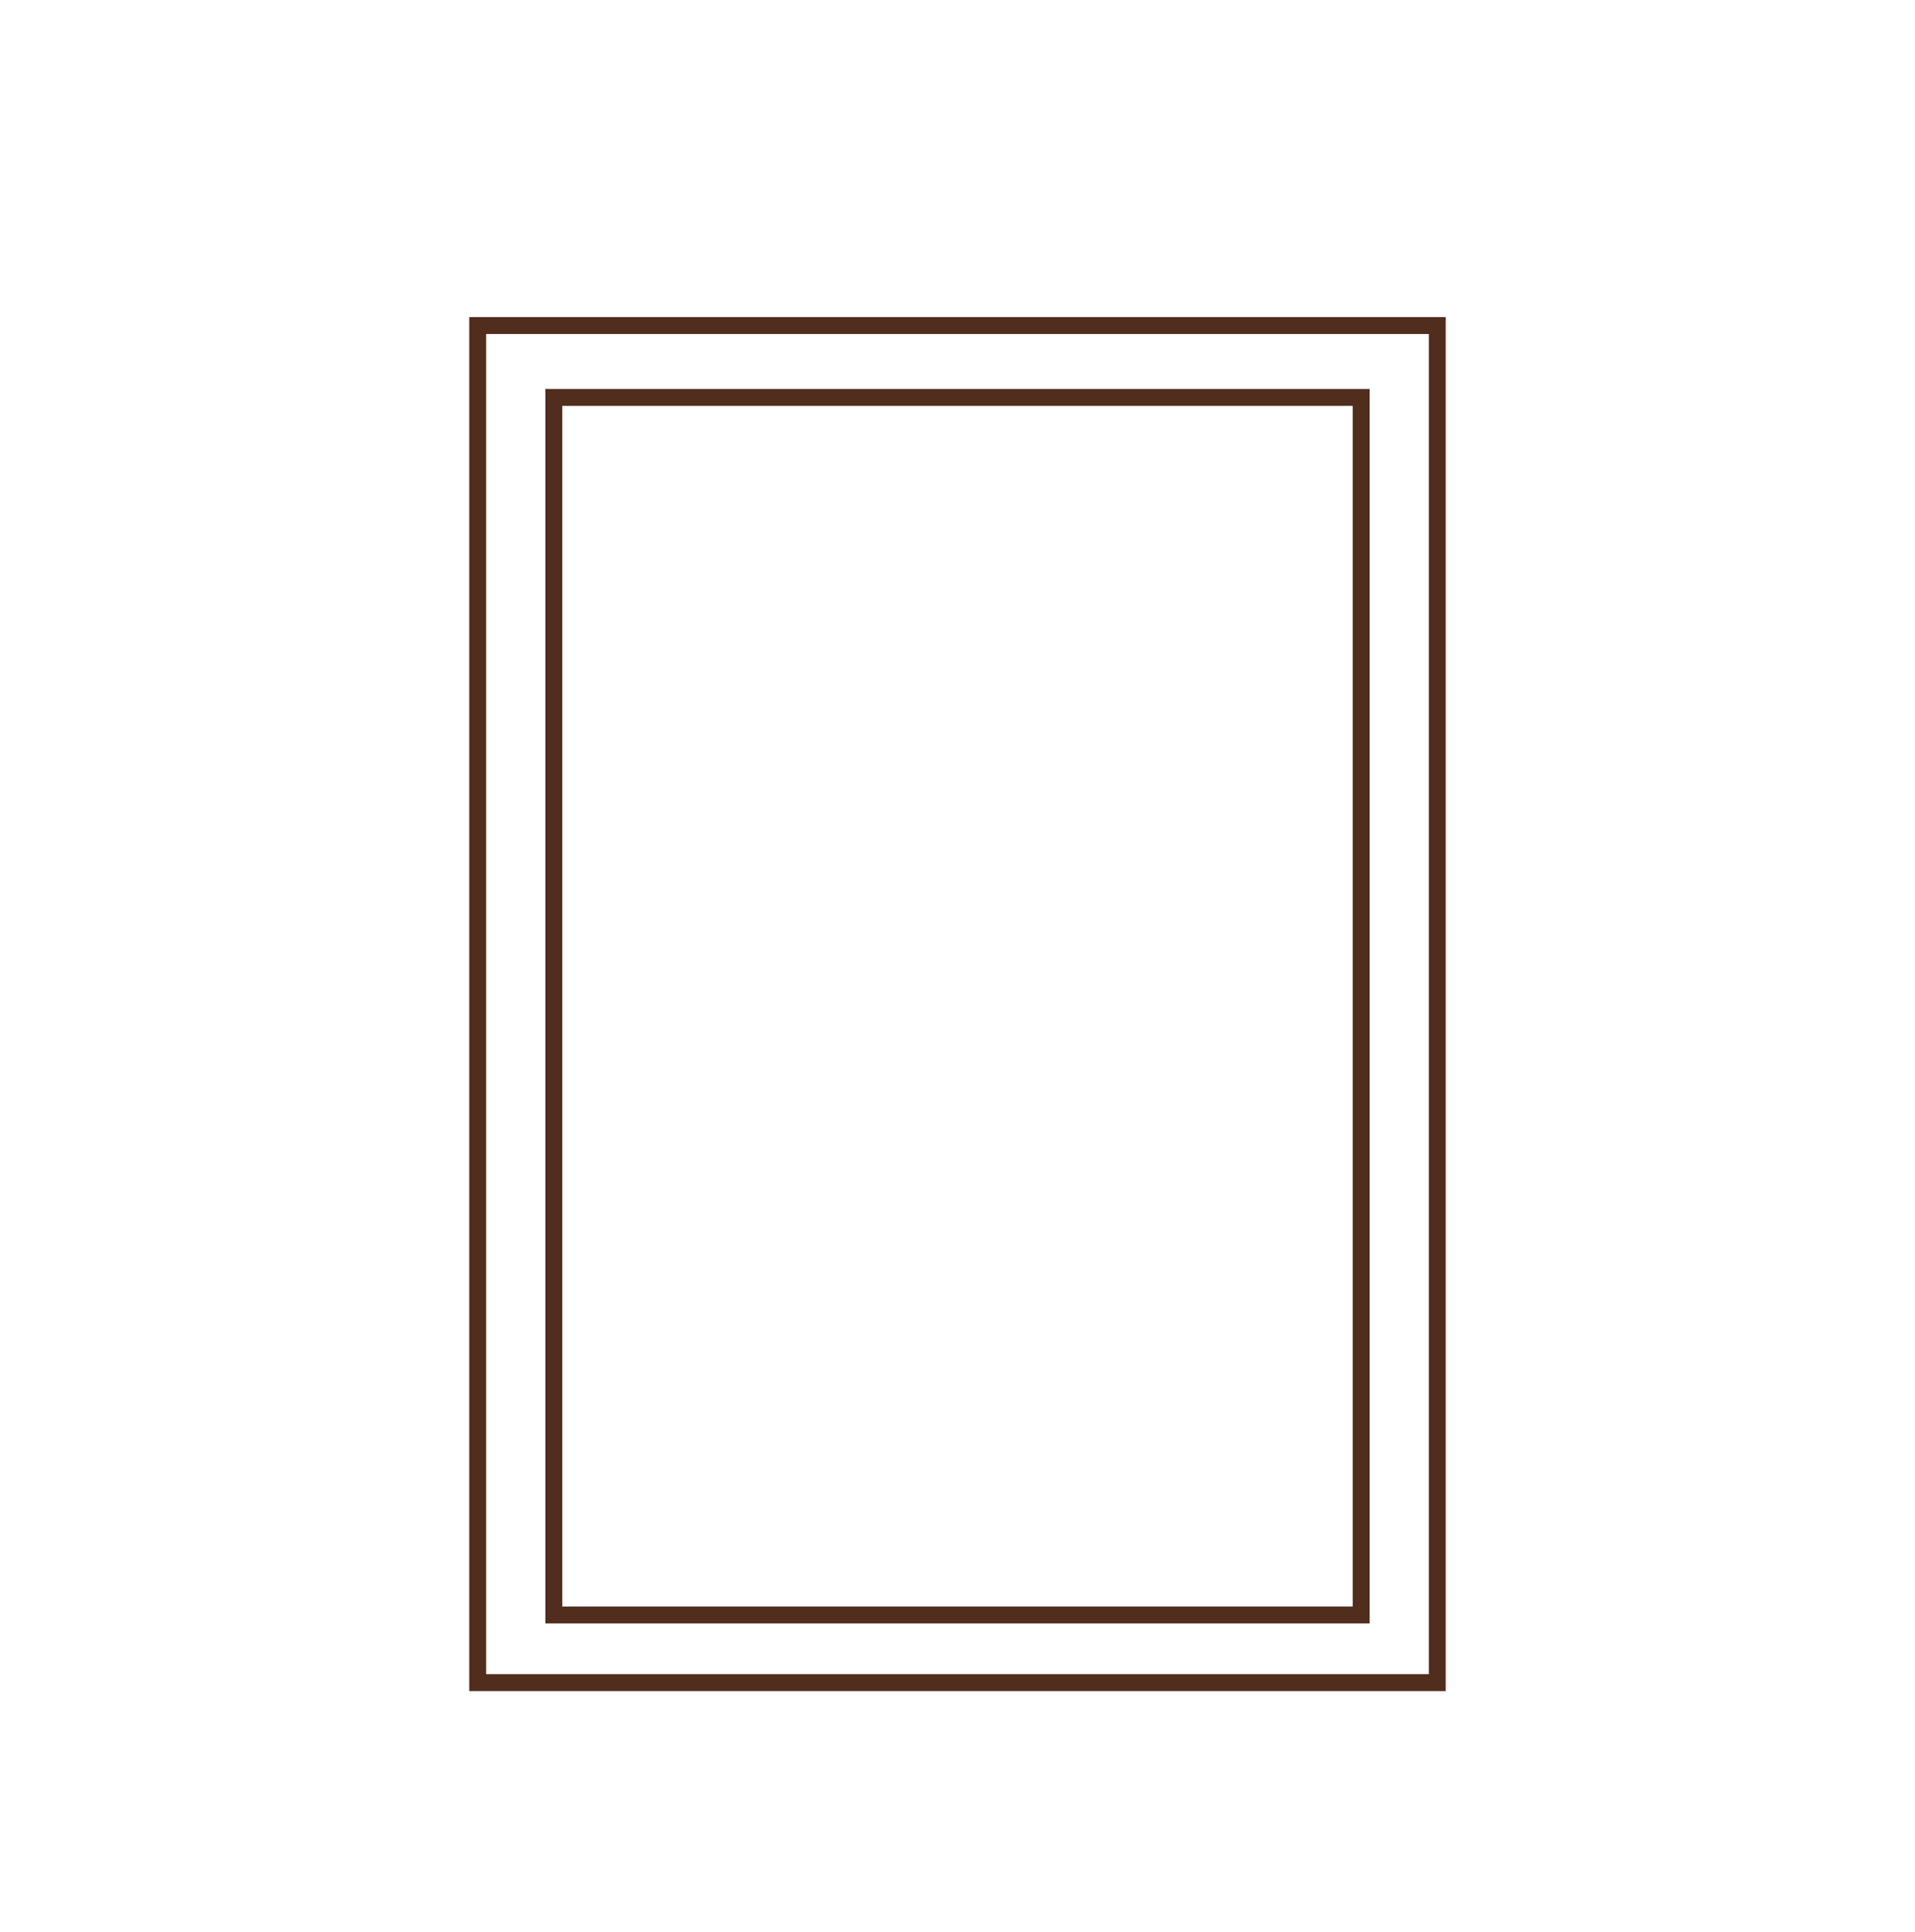<?xml version="1.0" encoding="UTF-8"?>
<svg id="Layer_1" xmlns="http://www.w3.org/2000/svg" version="1.1" viewBox="0 0 45.3 45.7">
  <!-- Generator: Adobe Illustrator 29.5.0, SVG Export Plug-In . SVG Version: 2.1.0 Build 137)  -->
  <defs>
    <style>
      .st0 {
        stroke-width: .4px;
      }

      .st0, .st1 {
        fill: none;
        stroke: #512d1e;
        stroke-linecap: round;
        stroke-miterlimit: 10;
      }

      .st1 {
        stroke-width: .4px;
      }
    </style>
  </defs>
  <rect class="st1" x="13.1" y="9.4" width="19.1" height="28.8"/>
  <rect class="st0" x="11.3" y="7.7" width="22.7" height="32.1"/>
</svg>